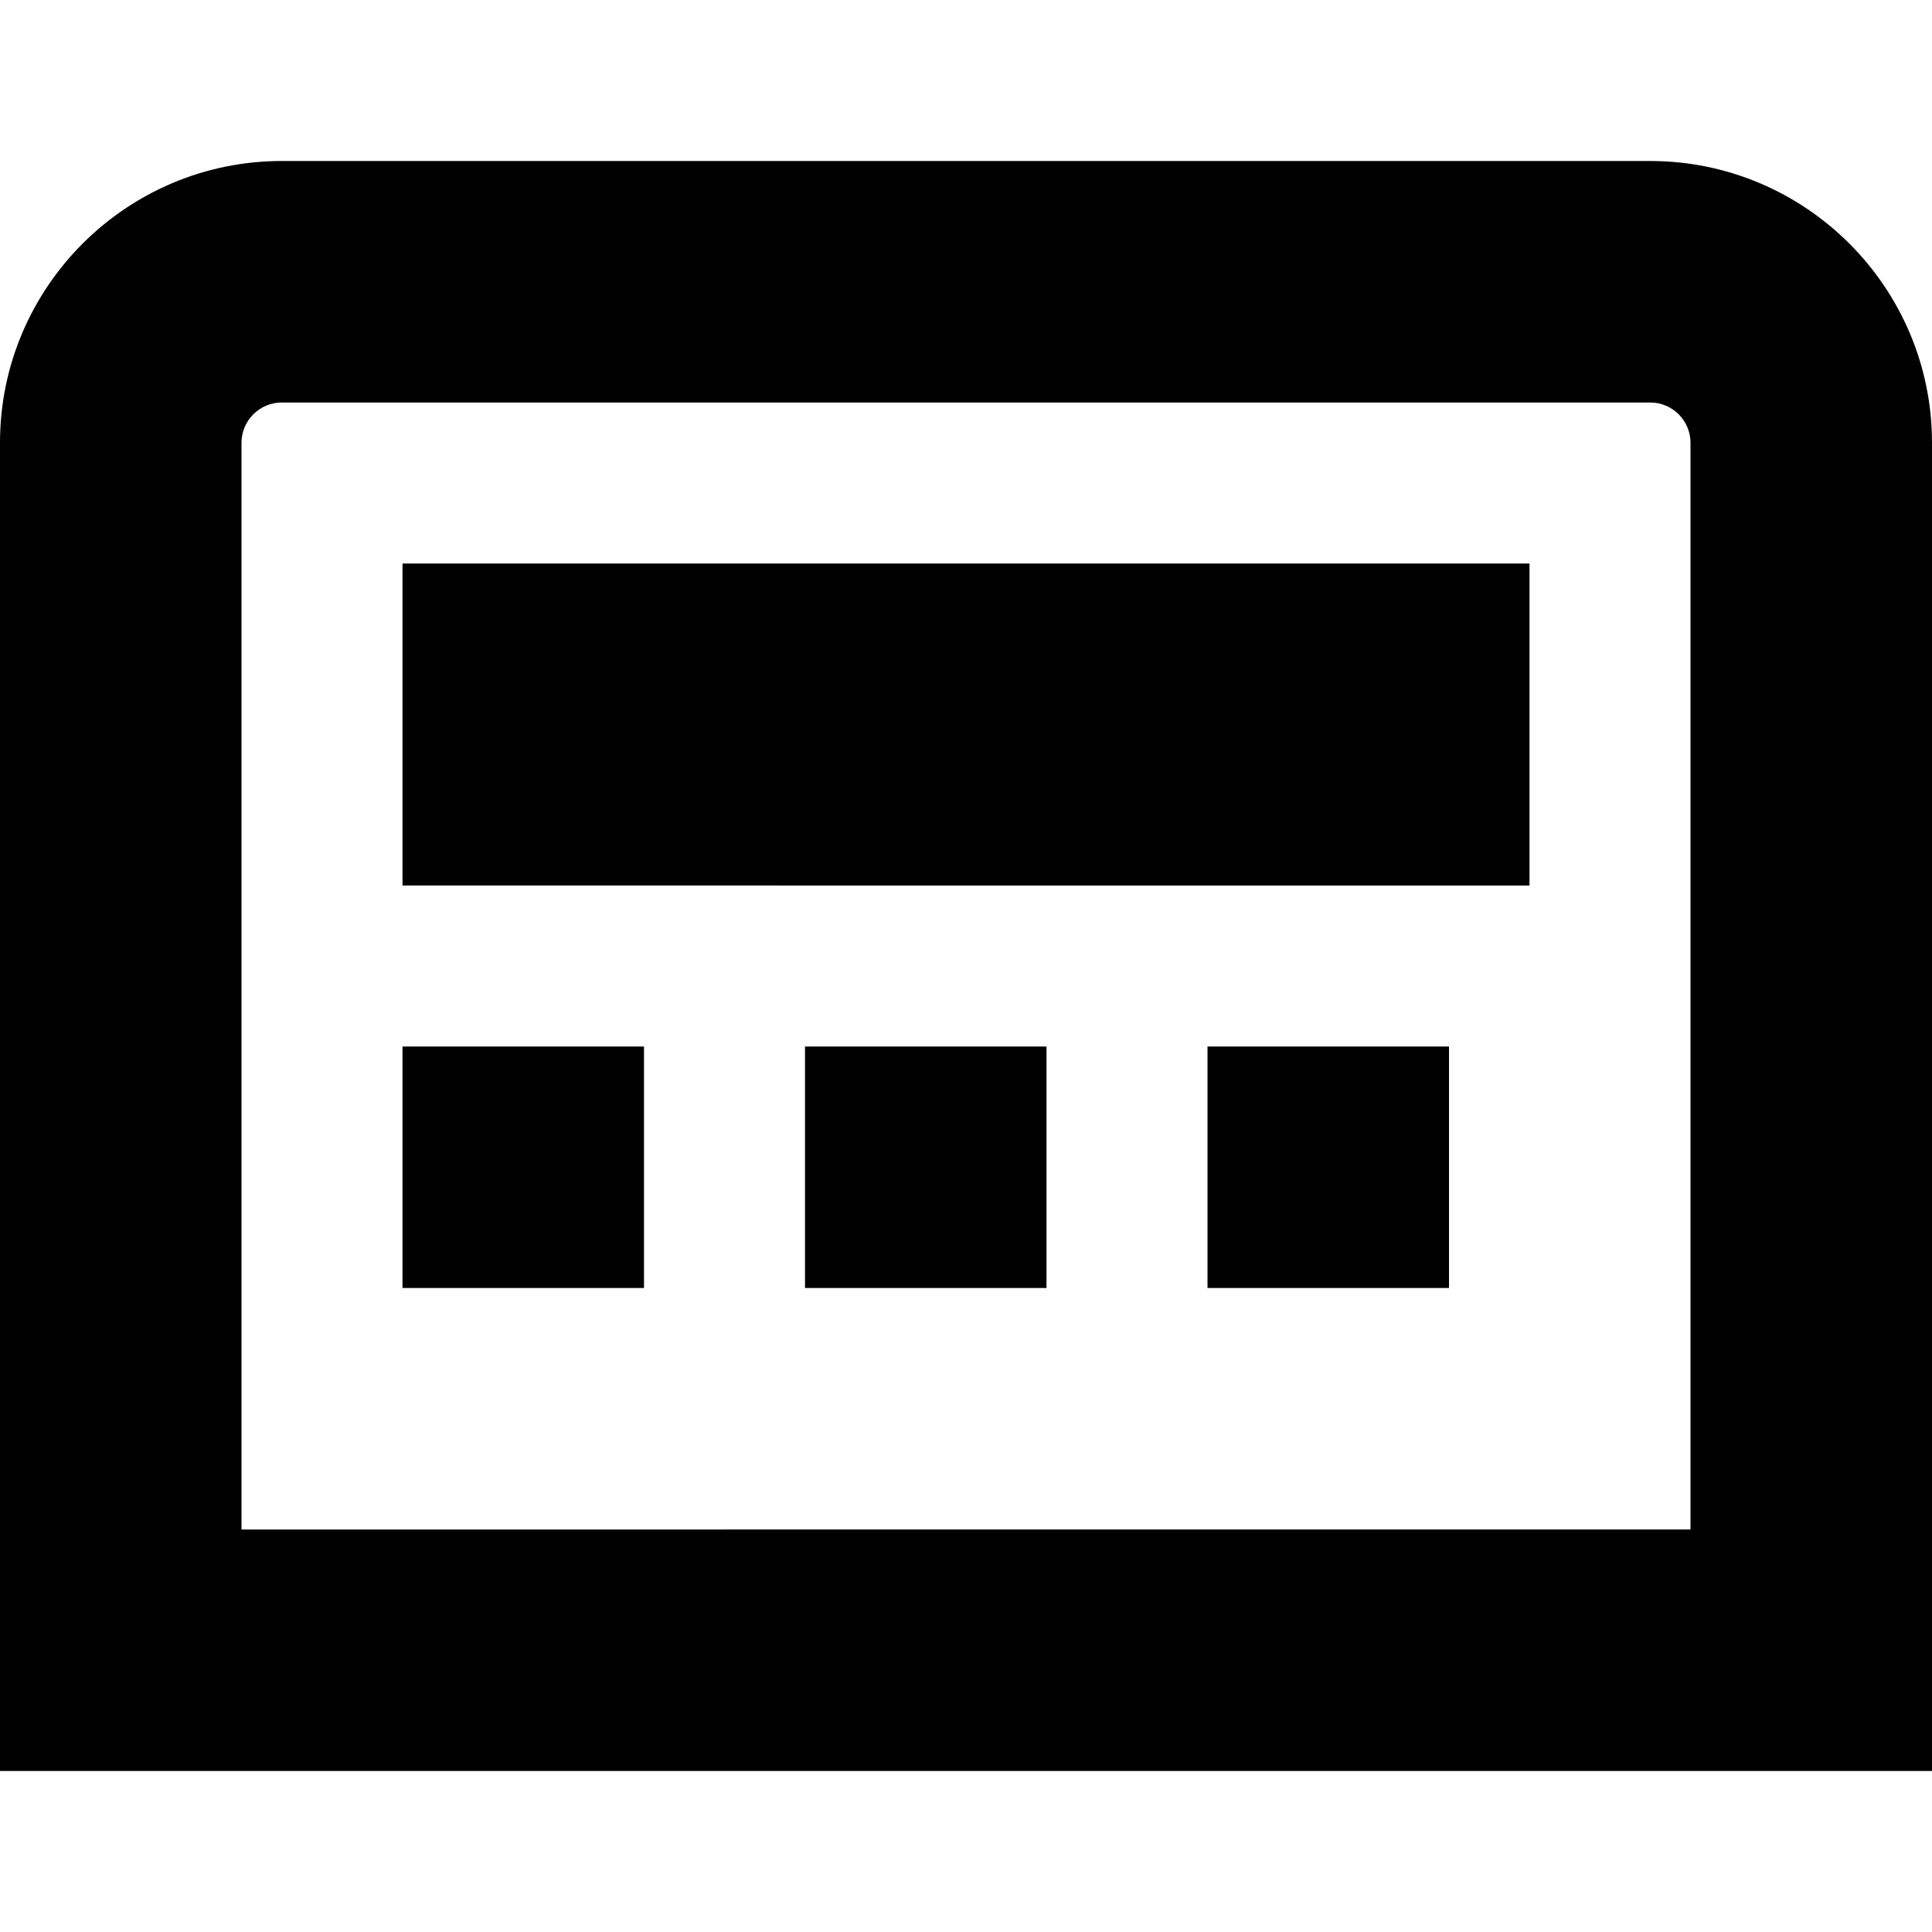 <?xml version="1.0" encoding="UTF-8"?>
<svg xmlns="http://www.w3.org/2000/svg" id="Layer_1" data-name="Layer 1" viewBox="0 0 24 24" width="512" height="512"><path d="m20.5,2H3.5c-1.93,0-3.5,1.57-3.5,3.5v16.5h24V5.5c0-1.93-1.57-3.5-3.5-3.5Zm.5,17H3V5.5c0-.276.225-.5.5-.5h17c.275,0,.5.224.5.5v13.5ZM5,7h14v4H5v-4Zm0,6h3v3h-3v-3Zm5,0h3v3h-3v-3Zm5,0h3v3h-3v-3Z"/></svg>
